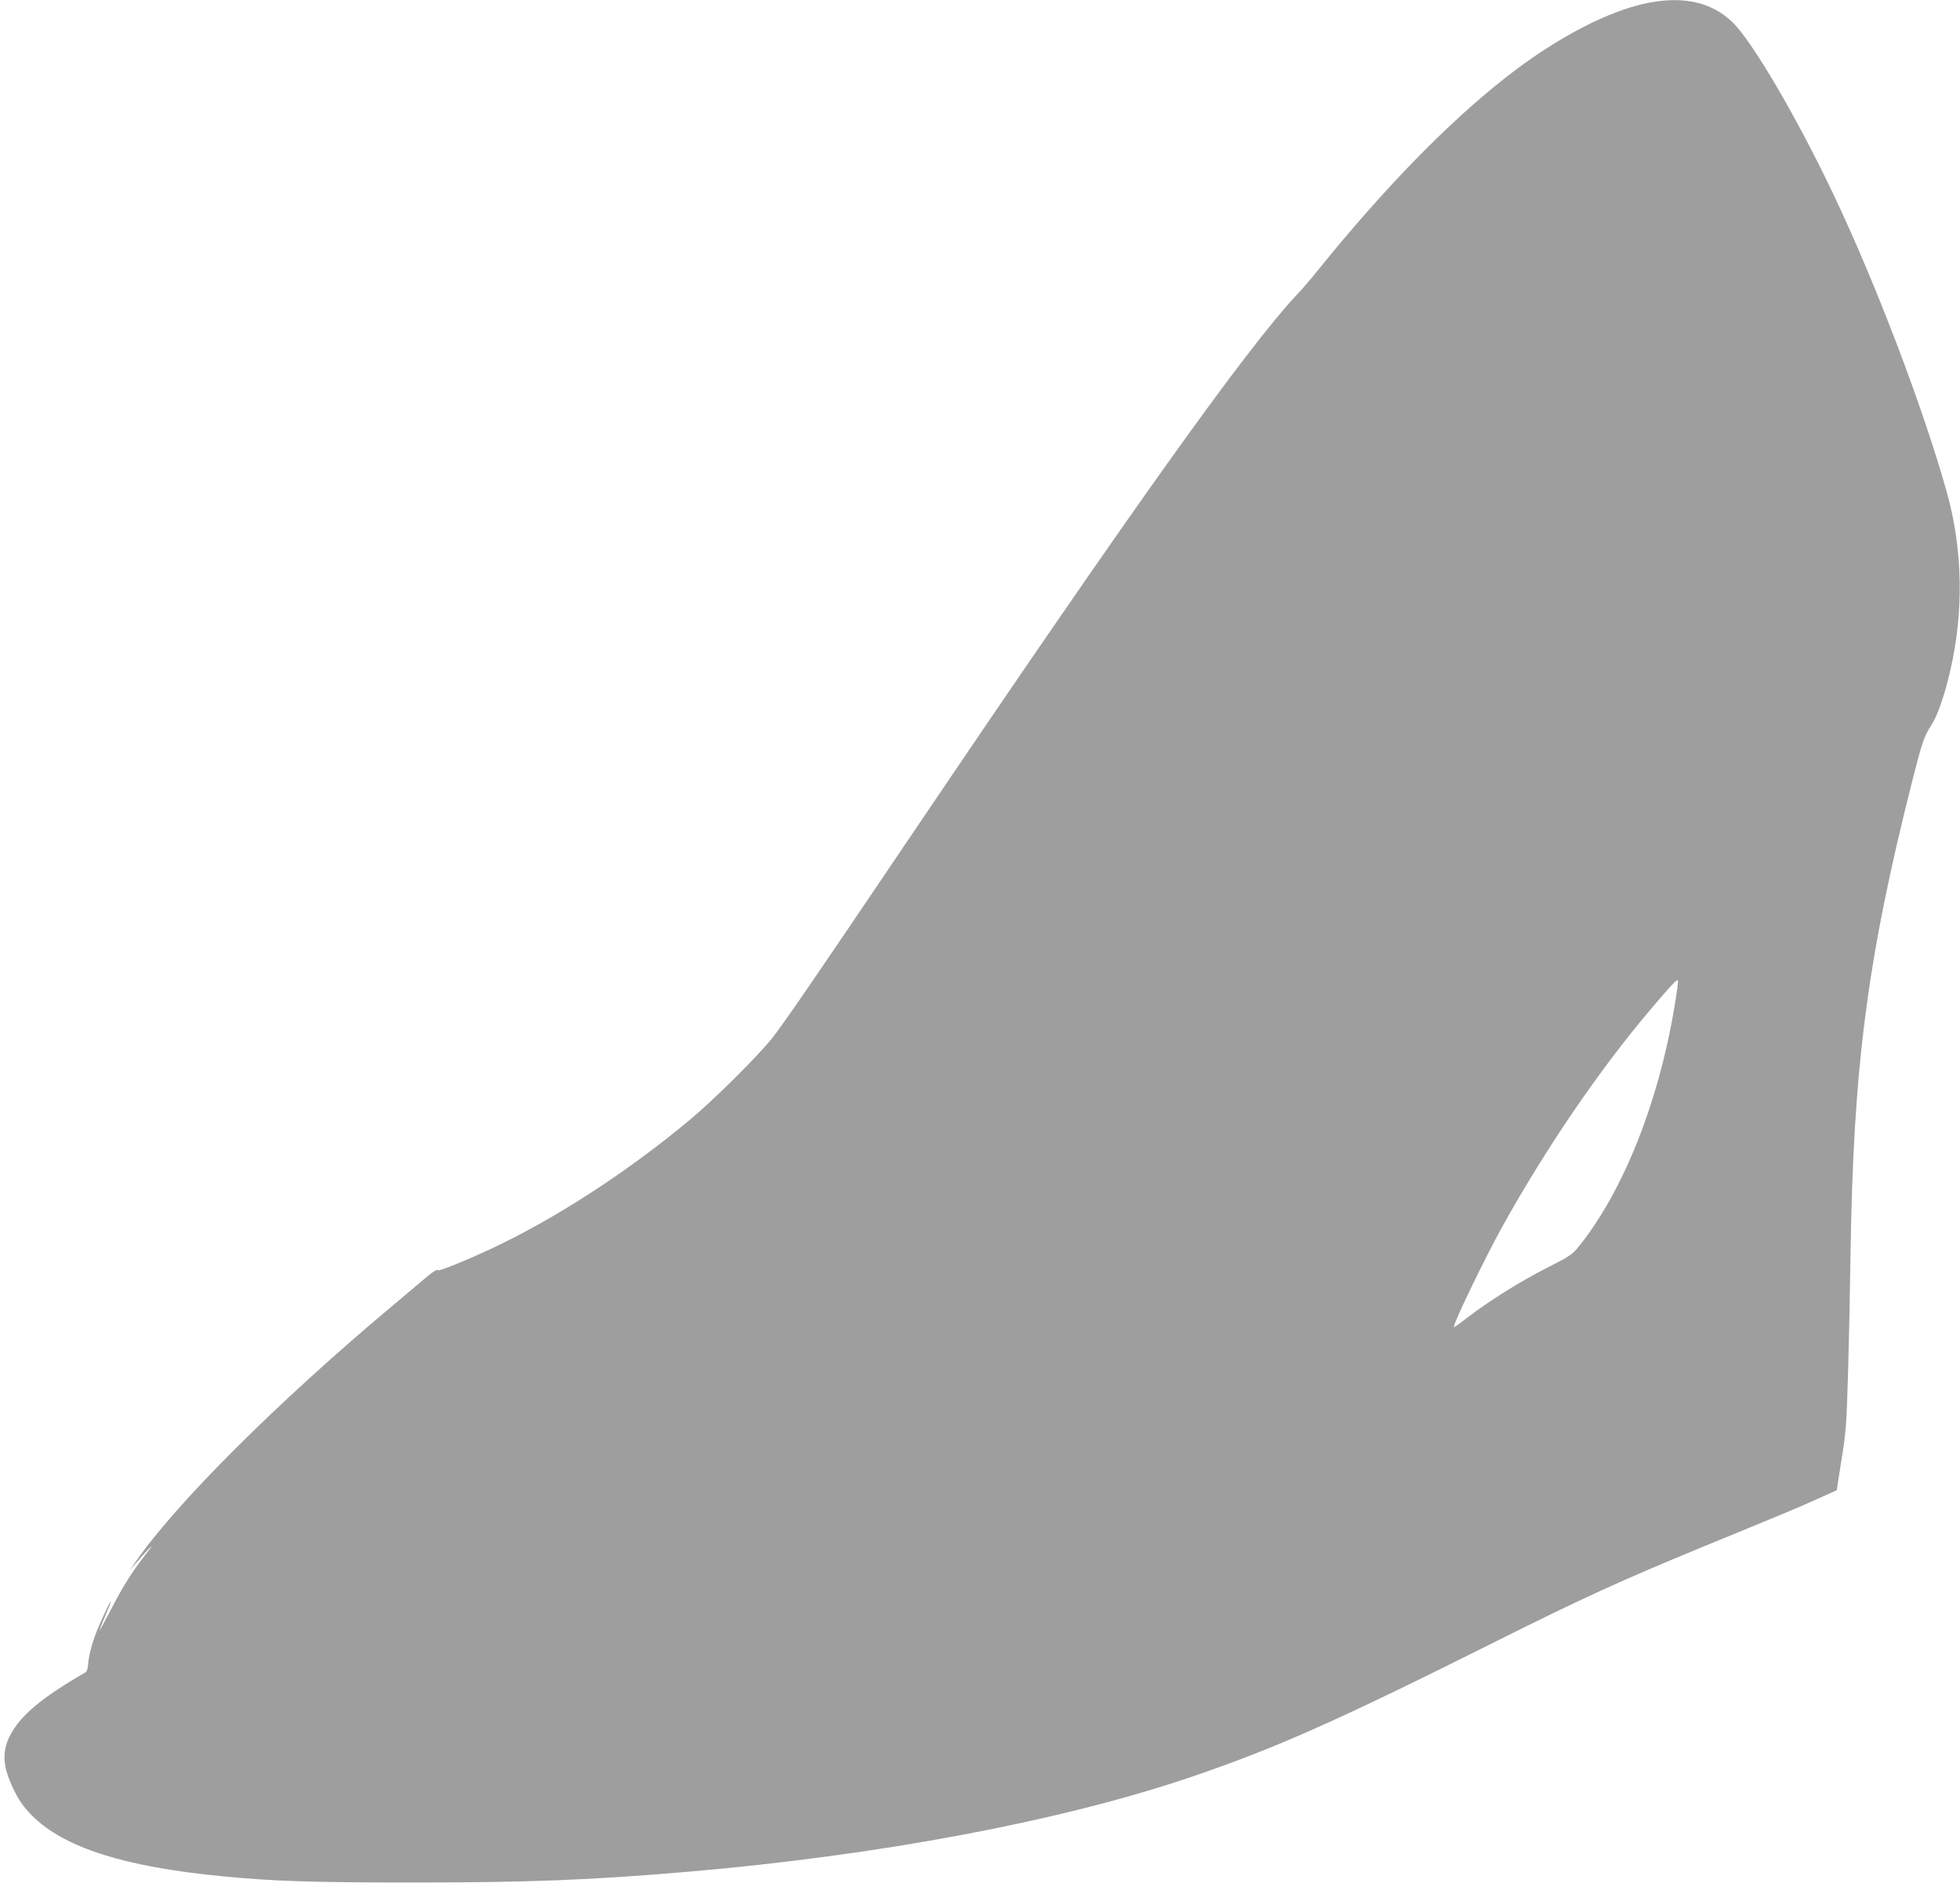 <?xml version="1.0" standalone="no"?>
<!DOCTYPE svg PUBLIC "-//W3C//DTD SVG 20010904//EN"
 "http://www.w3.org/TR/2001/REC-SVG-20010904/DTD/svg10.dtd">
<svg version="1.0" xmlns="http://www.w3.org/2000/svg"
 width="1280pt" height="1230pt" viewBox="0 0 1280 1230"
 preserveAspectRatio="xMidYMid meet">
<g transform="translate(0,1230) scale(0.1,-0.1)"
fill="#9e9e9e" stroke="none">
<path d="M10778 12284 c-261 -47 -609 -227 -942 -488 -375 -293 -798 -727
-1221 -1251 -48 -60 -112 -135 -141 -165 -326 -344 -1094 -1420 -2519 -3530
-632 -937 -842 -1242 -912 -1330 -94 -118 -382 -404 -538 -534 -414 -345 -881
-647 -1302 -844 -158 -74 -334 -145 -341 -138 -8 9 -39 -12 -110 -73 -37 -31
-125 -106 -197 -166 -741 -621 -1406 -1284 -1669 -1665 l-38 -55 39 45 c21 25
57 65 81 90 34 35 30 27 -19 -35 -90 -116 -144 -202 -226 -360 -40 -77 -73
-137 -73 -133 0 4 17 48 39 98 21 49 37 90 34 90 -7 0 -83 -167 -105 -230 -25
-71 -40 -135 -43 -185 -1 -22 -9 -43 -16 -47 -288 -166 -428 -284 -495 -416
-45 -89 -46 -177 -3 -285 41 -104 83 -170 148 -235 209 -209 604 -335 1241
-396 338 -33 587 -41 1255 -41 747 0 1154 16 1785 70 1251 107 2436 330 3285
618 553 188 952 365 1995 887 570 285 816 397 1347 616 558 229 642 264 758
317 l120 54 31 199 c30 182 33 231 43 574 6 206 13 551 16 765 18 1229 110
1934 402 3090 66 260 77 294 133 381 34 55 80 186 114 334 92 388 85 801 -20
1175 -155 554 -468 1375 -745 1955 -240 504 -529 995 -657 1117 -132 126 -309
168 -534 127z m157 -6561 c-104 -623 -332 -1197 -621 -1560 -46 -57 -59 -66
-214 -145 -172 -87 -376 -215 -519 -325 -45 -35 -84 -63 -86 -61 -11 10 196
439 314 653 283 510 631 1021 960 1410 145 172 186 215 189 200 2 -8 -8 -85
-23 -172z"/>
</g>
</svg>
